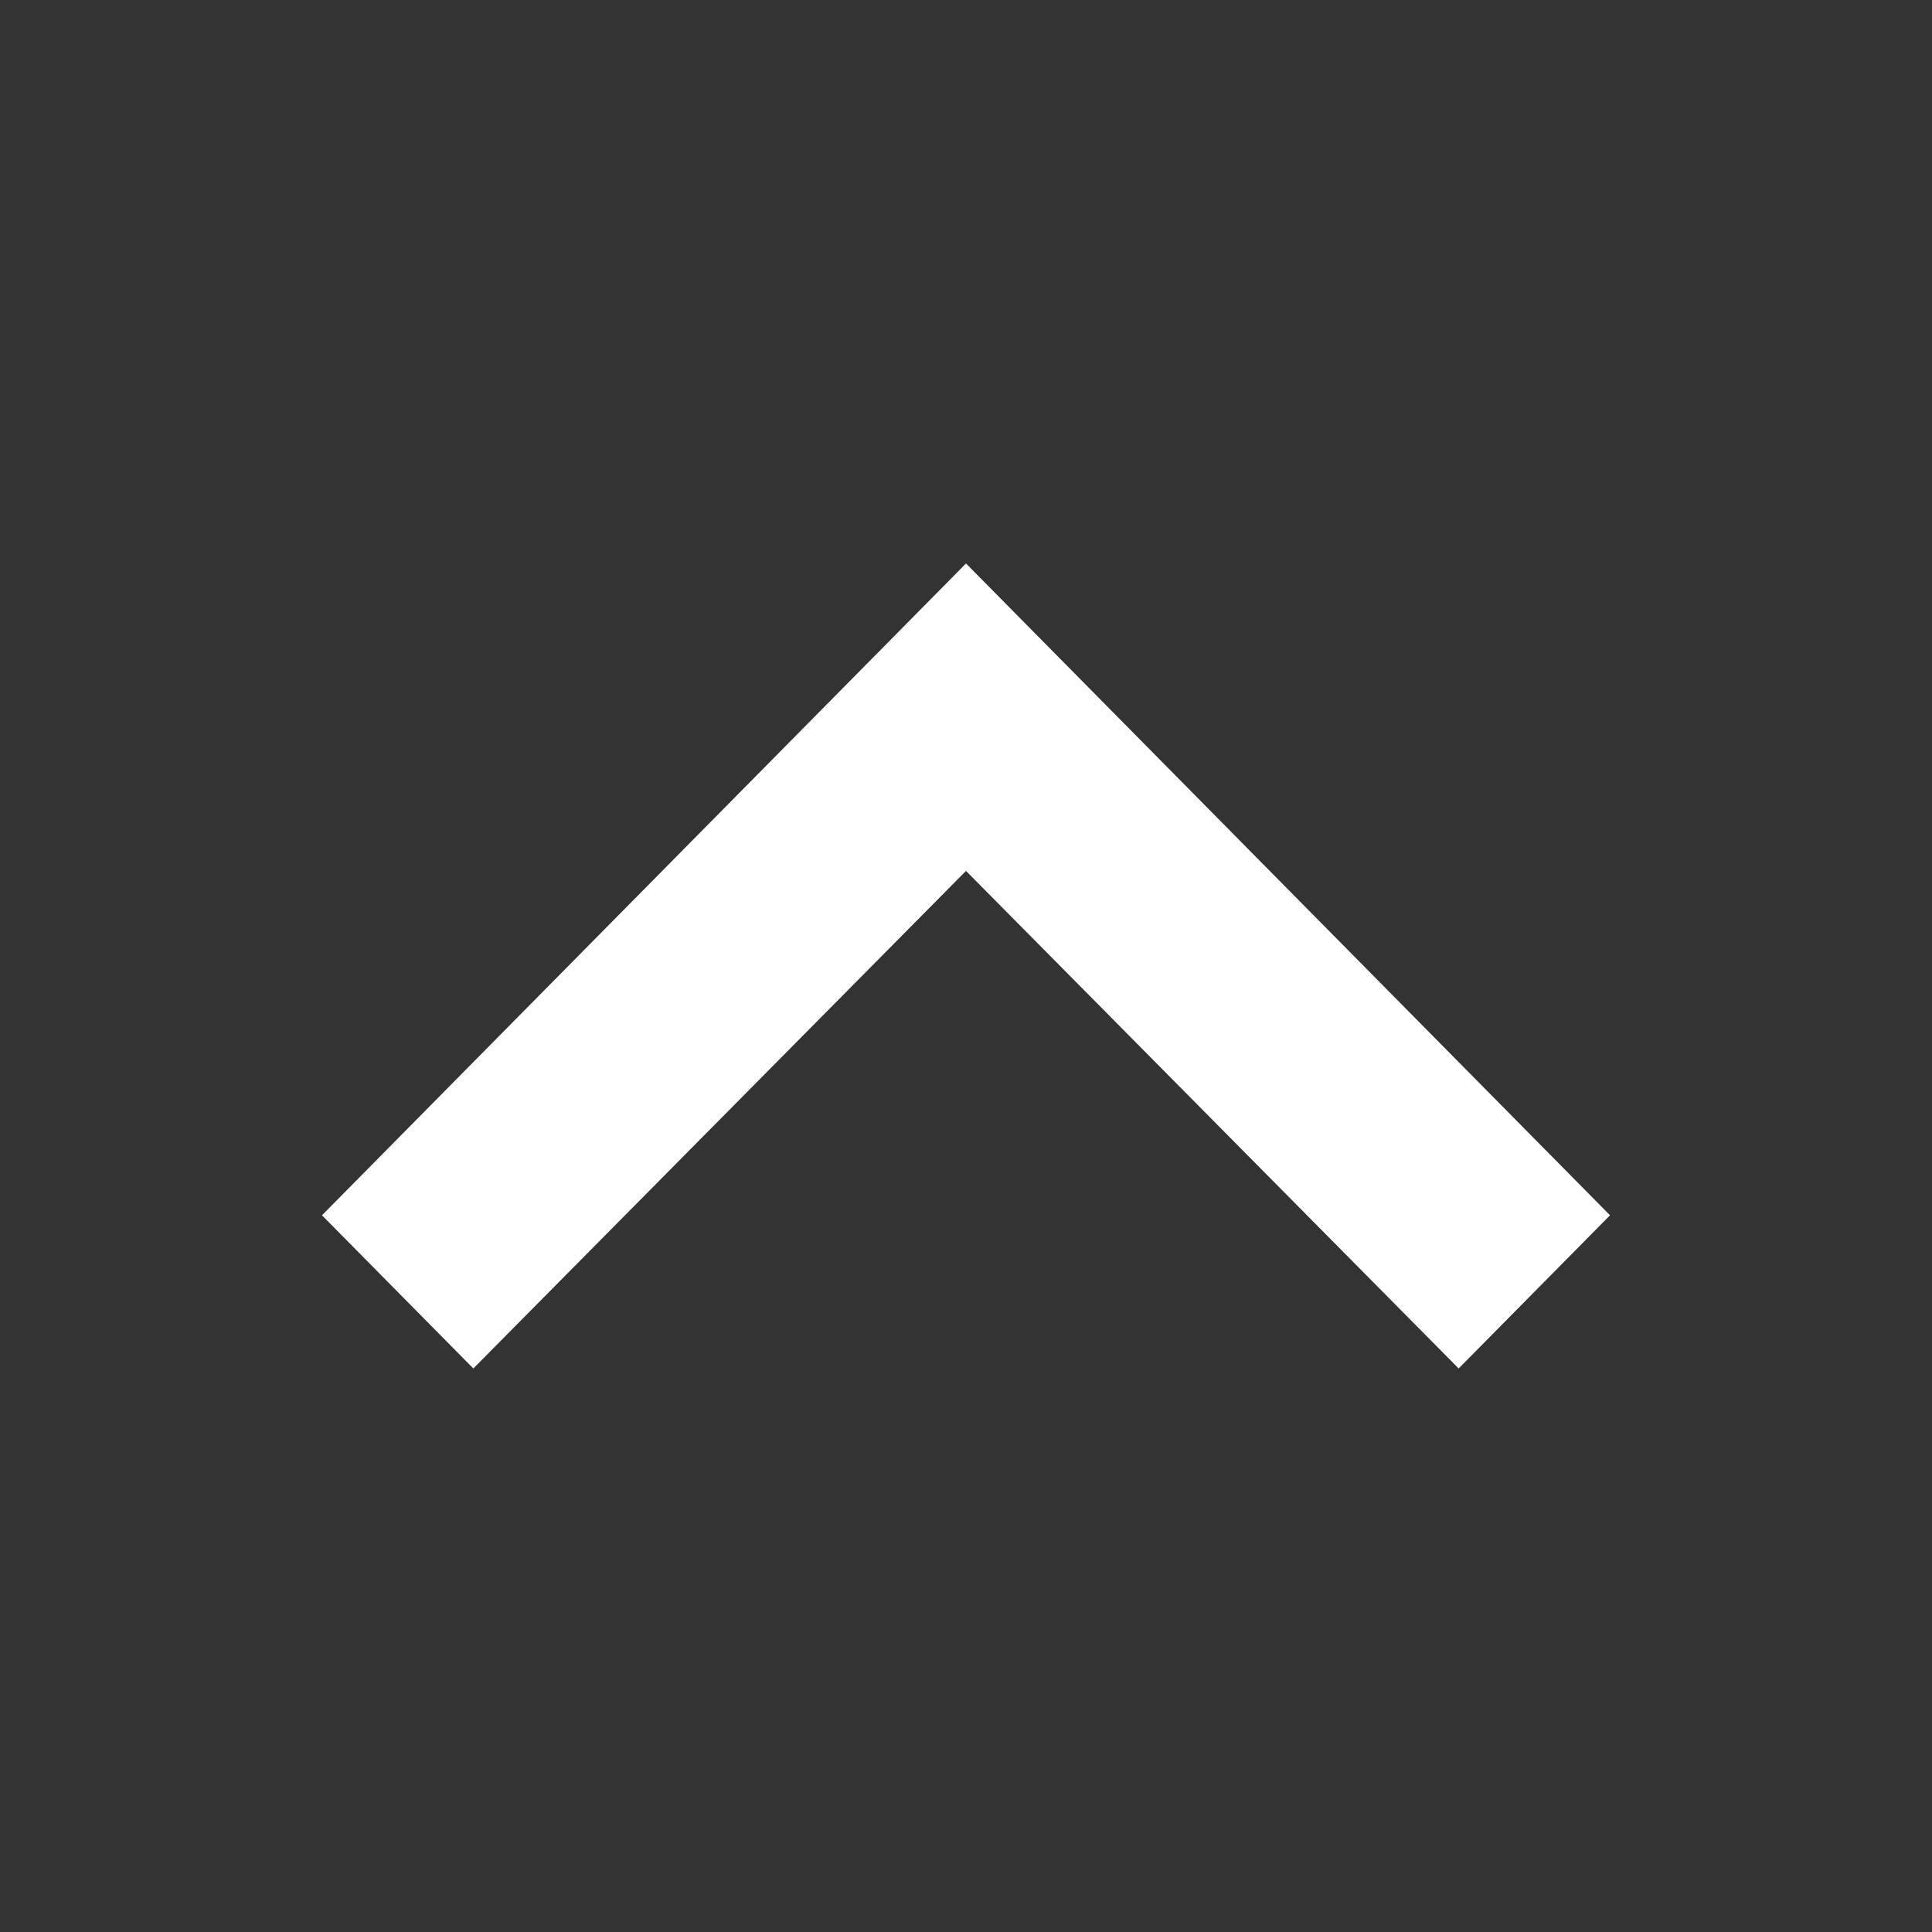 <svg width="32" height="32" viewBox="0 0 32 32" fill="none" xmlns="http://www.w3.org/2000/svg">
<rect x="0" y="0" width="32" height="32" fill="#333333" stroke="none"/>
<path d="M7.84 22.666L16 14.425L24.16 22.666L26.667 20.129L16 9.333L5.333 20.129L7.84 22.666Z" fill="white"/>
</svg>
